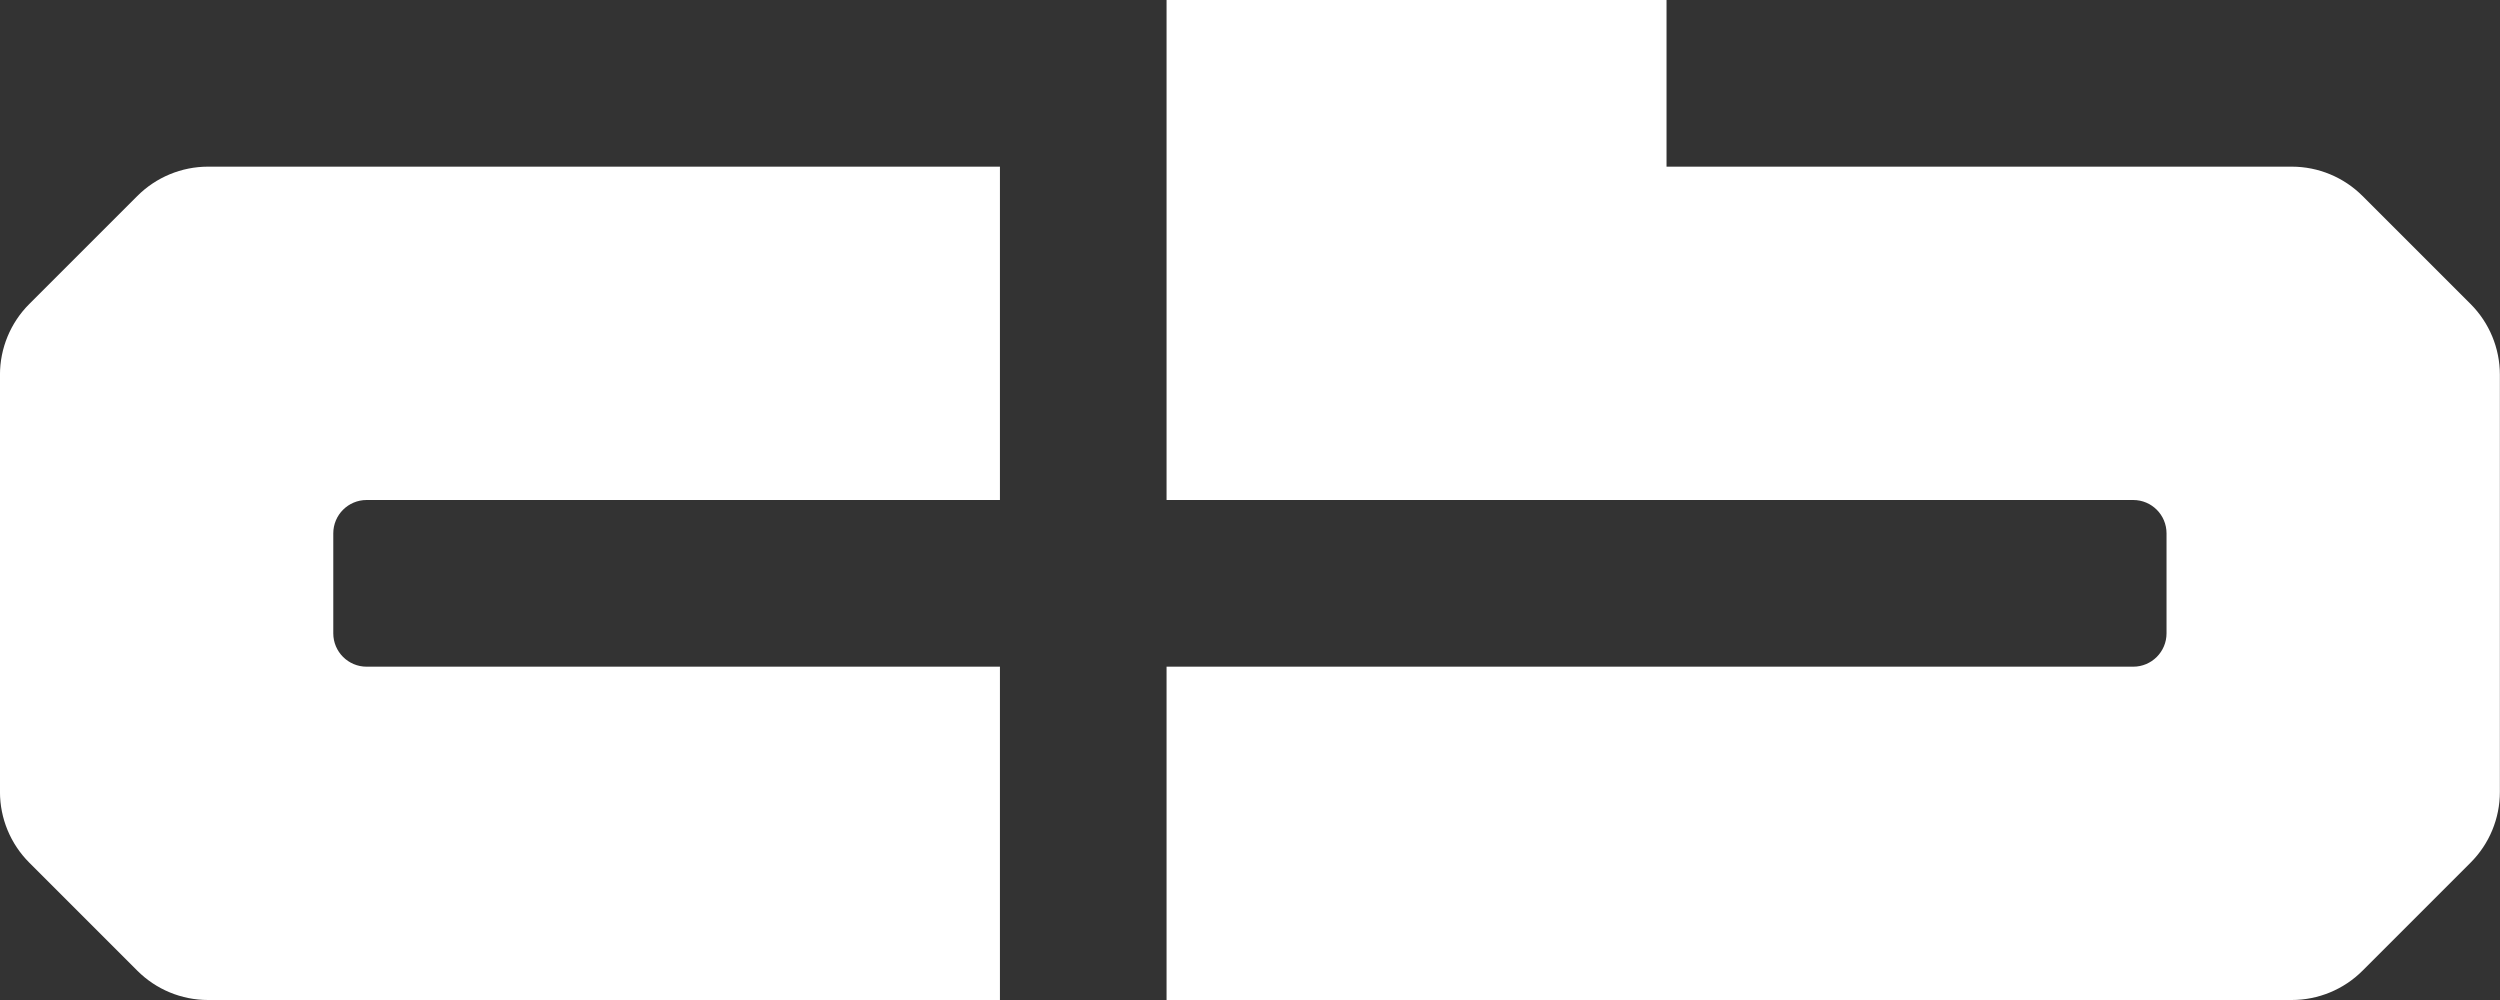 <svg width="80" height="32" viewBox="0 0 80 32" fill="none" xmlns="http://www.w3.org/2000/svg">
<rect x="0" y="0" width="80" height="32" fill="#333333" stroke="none"/>
<g clip-path="url(#clip0_825_2450)">
<path fill-rule="evenodd" clip-rule="evenodd" d="M37.33 0.001H53.329V5.333H73.337C74.187 5.333 75 5.671 75.6 6.271L79.059 9.729C79.659 10.329 79.996 11.144 79.996 11.992V25.341C79.996 26.191 79.659 27.004 79.059 27.604L75.6 31.063C75 31.663 74.185 32 73.337 32H37.33V21.334H68.263C68.852 21.334 69.329 20.856 69.329 20.267V17.067C69.329 16.477 68.852 16 68.263 16H37.33V5.335V5.333V0.001ZM10.665 17.067V20.267C10.665 20.856 11.143 21.334 11.732 21.334H31.998V32H6.657C5.808 32 4.995 31.663 4.395 31.063L0.936 27.604C0.336 27.004 -0.001 26.189 -0.001 25.341V11.992C-0.001 11.143 0.336 10.329 0.936 9.729L4.395 6.271C4.995 5.671 5.809 5.333 6.657 5.333H31.998V16H11.732C11.143 16 10.665 16.477 10.665 17.067Z" fill="white"/>
</g>
<defs>
<clipPath id="clip0_825_2450">
<rect width="80" height="32" fill="white"/>
</clipPath>
</defs>
</svg>
